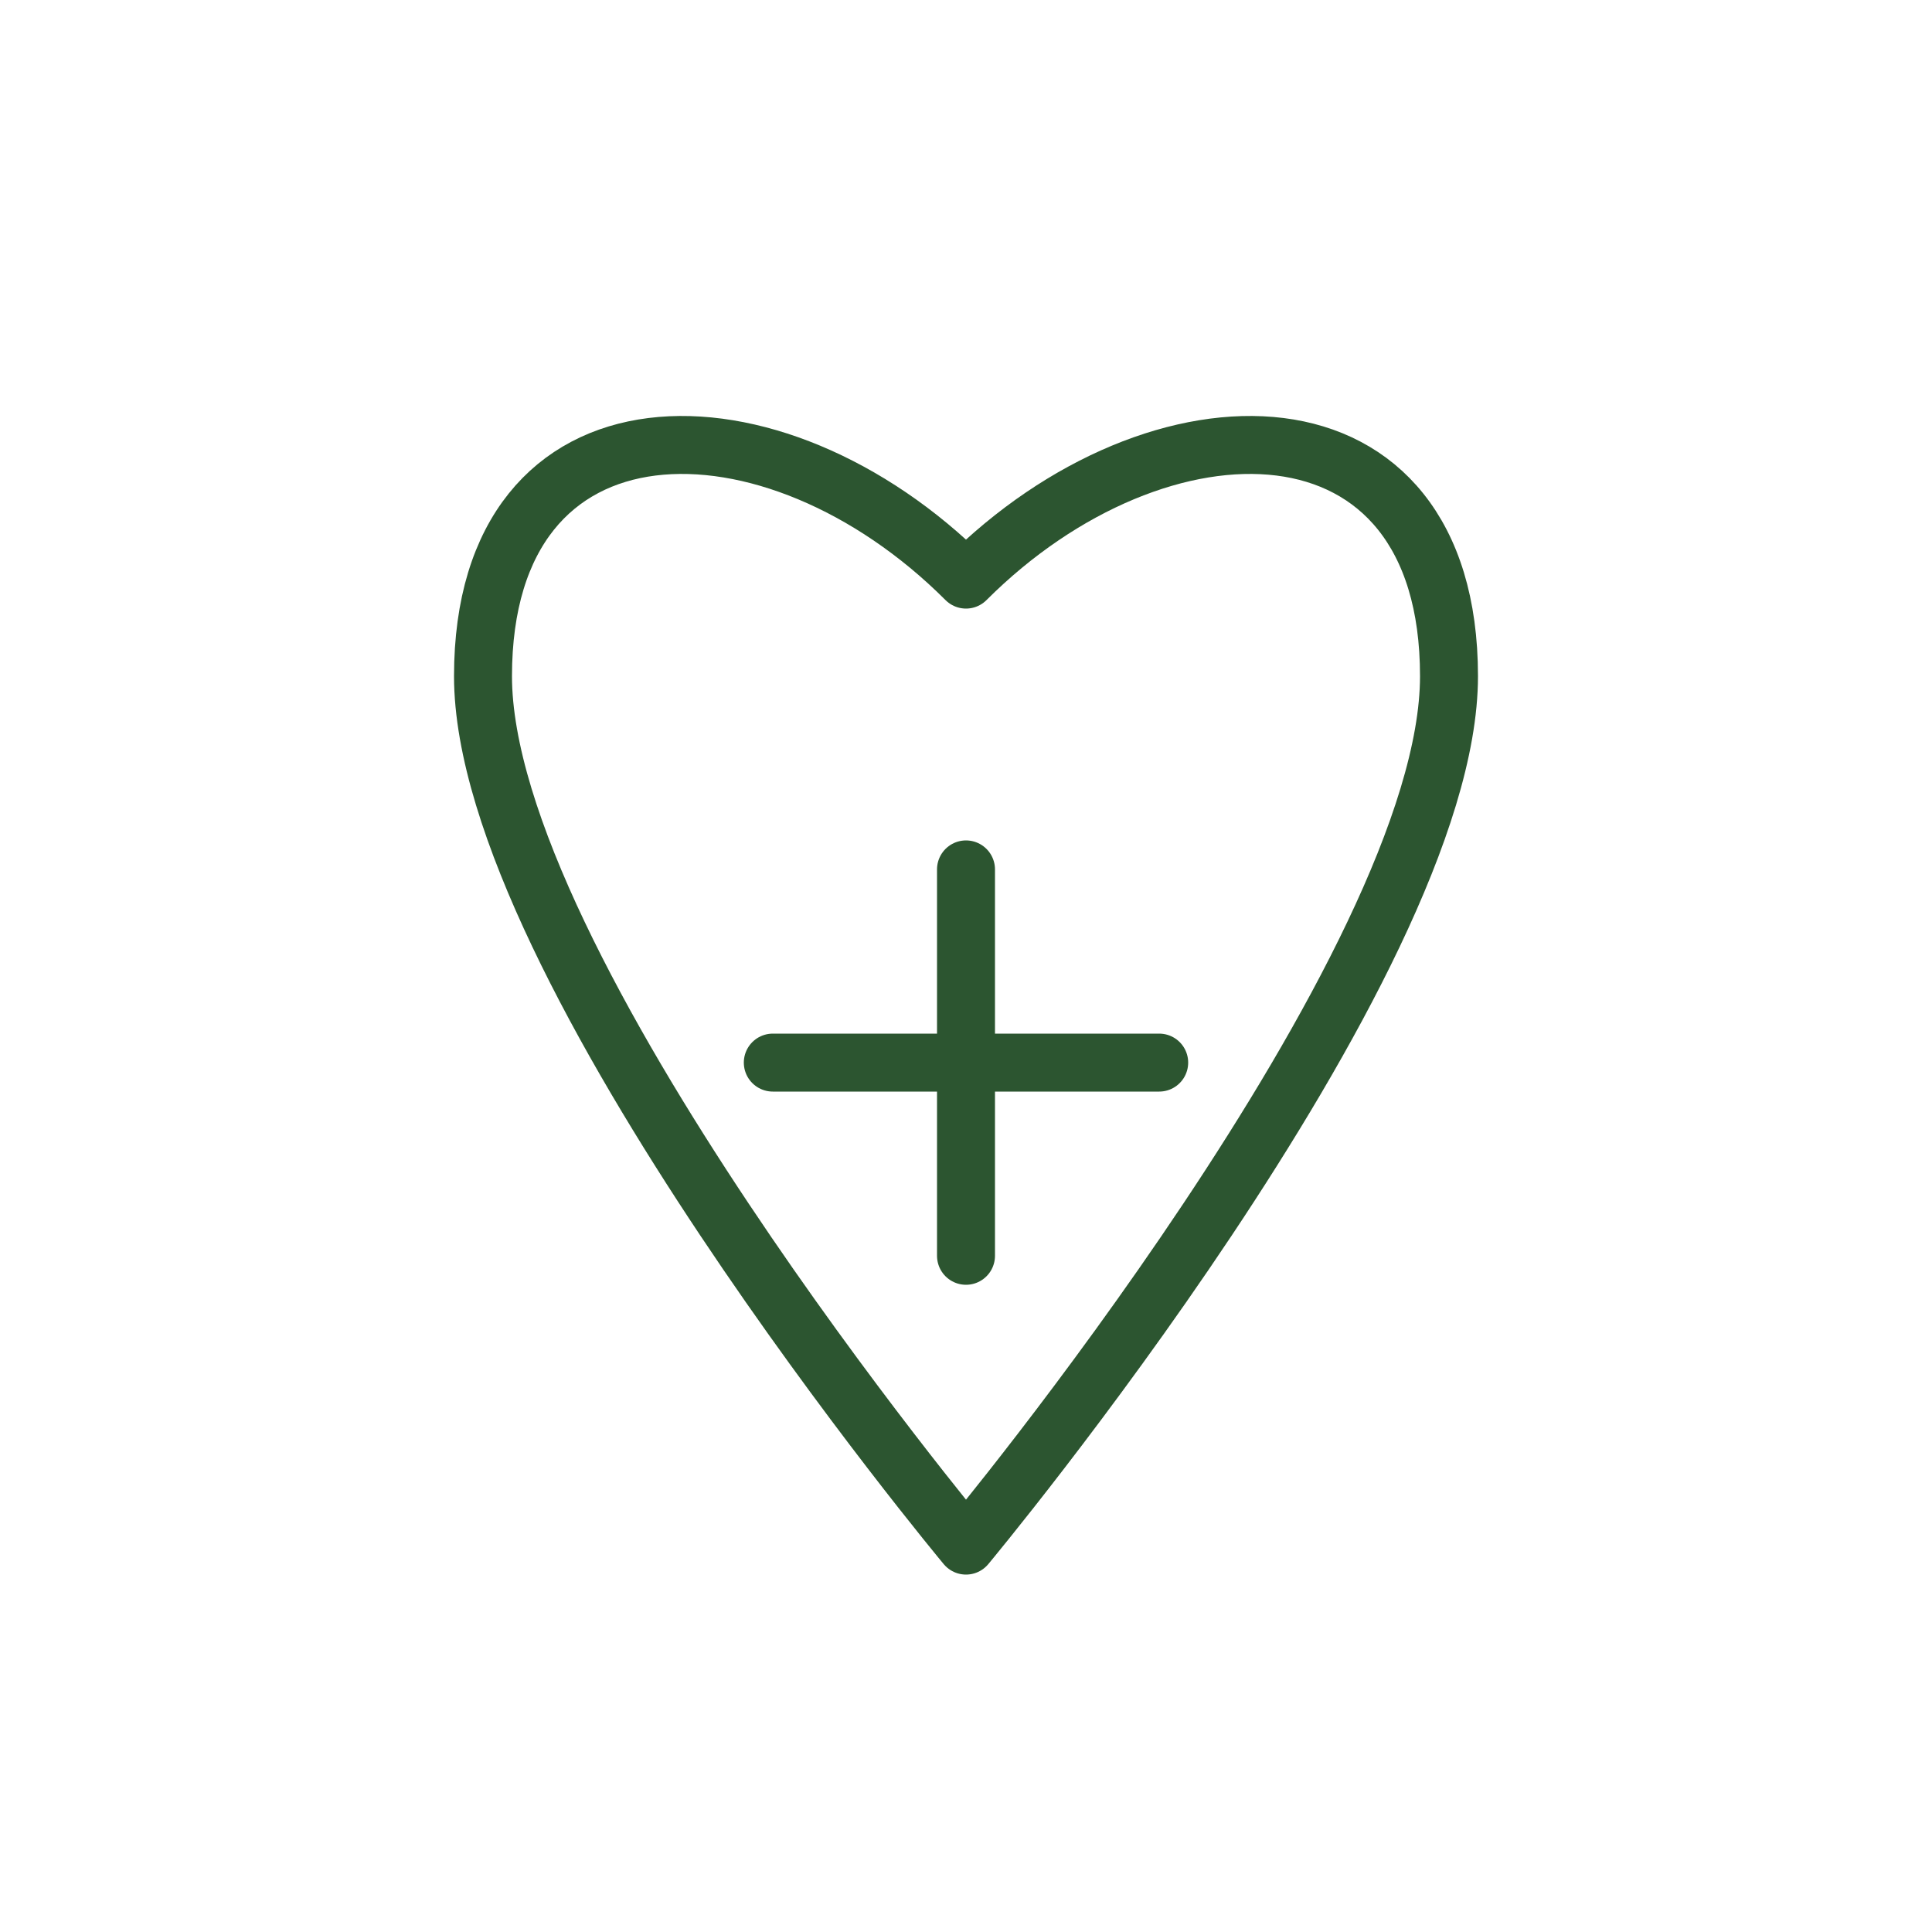 <svg xmlns="http://www.w3.org/2000/svg" viewBox="0 0 100 100" width="100" height="100" fill="none" stroke="#2c5530" stroke-width="3" stroke-linecap="round" stroke-linejoin="round">
  <path d="M50 30 C40 20, 25 20, 25 35 C25 50, 50 80, 50 80 C50 80, 75 50, 75 35 C75 20, 60 20, 50 30 Z"/>
  <path d="M50 45v20"/>
  <path d="M40 55h20"/>
</svg>